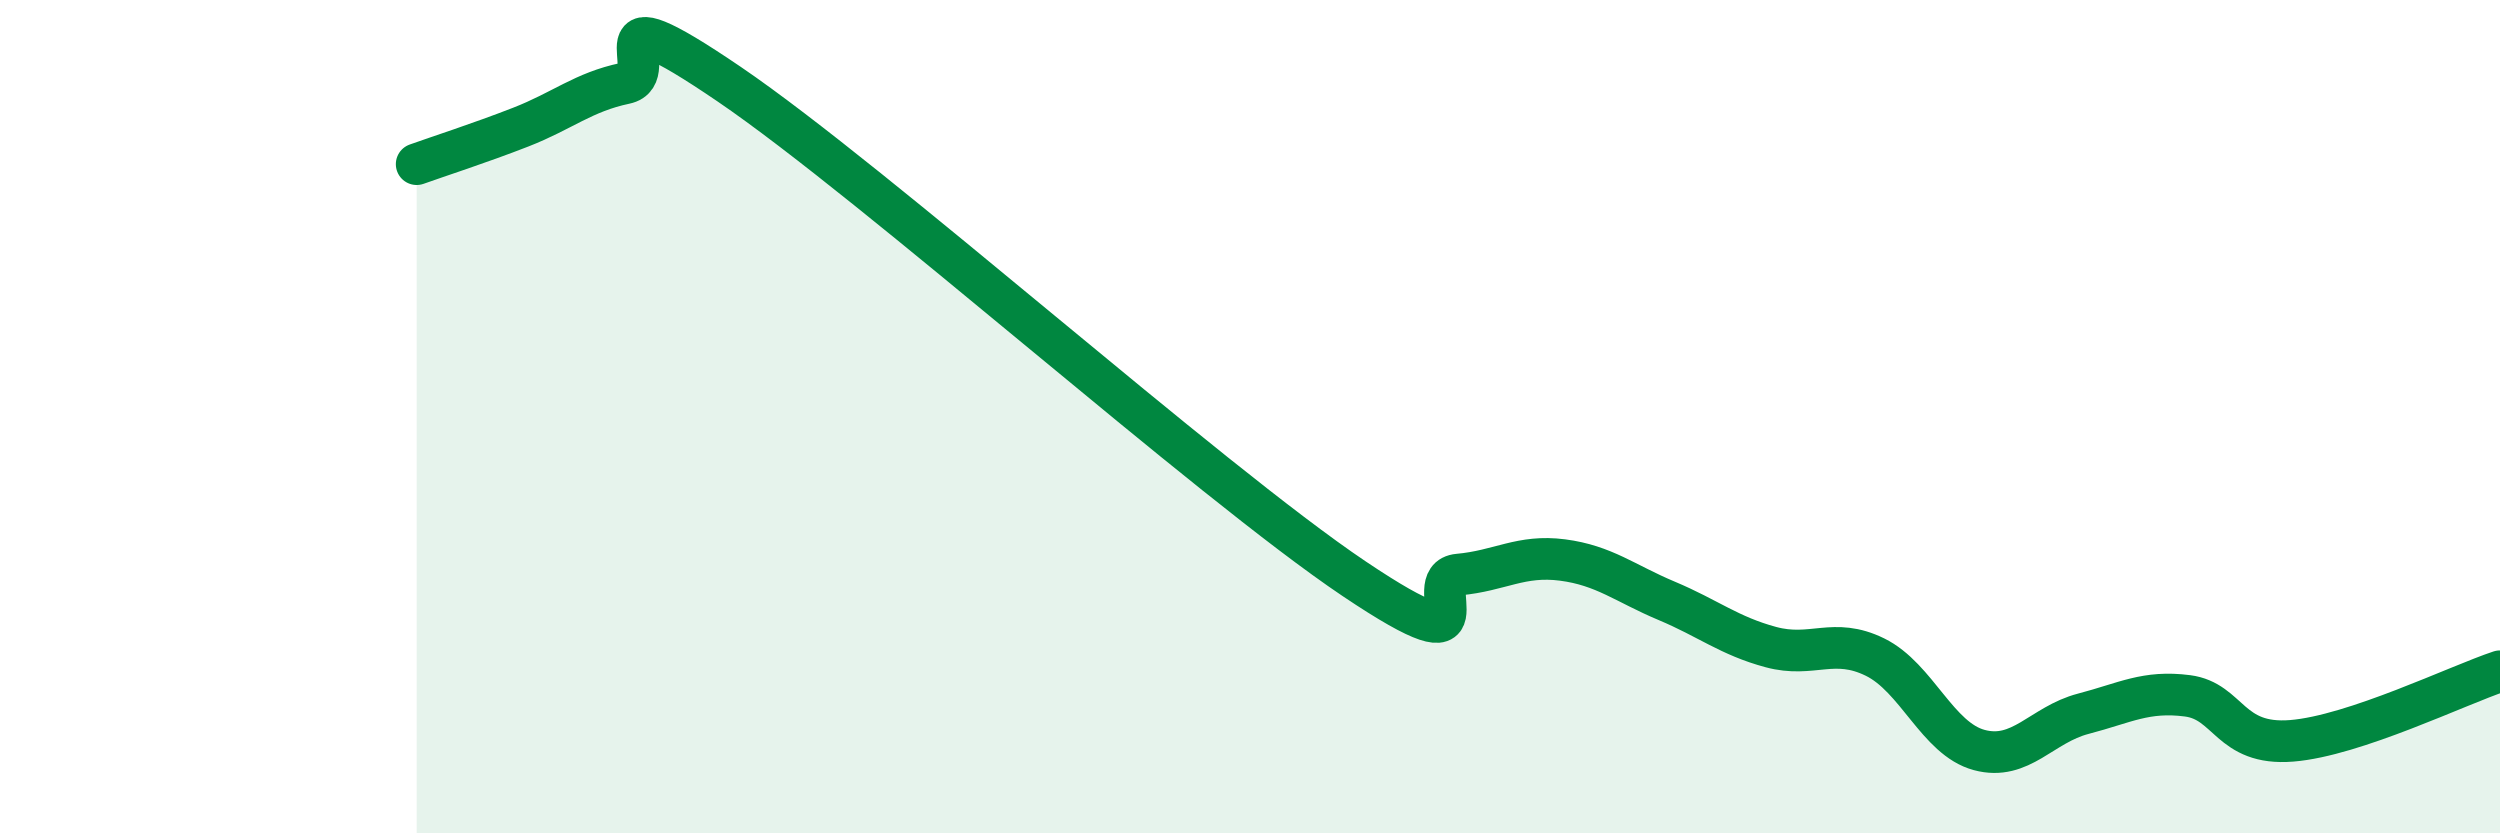 
    <svg width="60" height="20" viewBox="0 0 60 20" xmlns="http://www.w3.org/2000/svg">
      <path
        d="M 10,3.94 C 10.5,3.76 11.5,3.44 12.5,3.05 C 13.5,2.66 14,2.21 15,2 C 16,1.79 14,-0.36 17.5,2.02 C 21,4.4 29,11.54 32.5,13.89 C 36,16.24 34,13.88 35,13.79 C 36,13.7 36.5,13.31 37.5,13.44 C 38.5,13.57 39,14 40,14.42 C 41,14.84 41.5,15.26 42.5,15.53 C 43.5,15.8 44,15.28 45,15.77 C 46,16.26 46.5,17.73 47.5,18 C 48.5,18.27 49,17.39 50,17.13 C 51,16.87 51.5,16.57 52.5,16.7 C 53.5,16.83 53.5,17.9 55,17.78 C 56.5,17.66 59,16.44 60,16.11L60 20L10 20Z"
        fill="#008740"
        opacity="0.1"
        stroke-linecap="round"
        stroke-linejoin="round"
      />
      <path
        d="M 10,3.94 C 10.5,3.76 11.5,3.44 12.5,3.05 C 13.5,2.66 14,2.21 15,2 C 16,1.79 14,-0.36 17.5,2.02 C 21,4.4 29,11.54 32.5,13.89 C 36,16.24 34,13.88 35,13.79 C 36,13.7 36.5,13.31 37.5,13.44 C 38.5,13.57 39,14 40,14.42 C 41,14.84 41.5,15.26 42.5,15.53 C 43.5,15.8 44,15.28 45,15.77 C 46,16.26 46.5,17.73 47.5,18 C 48.5,18.27 49,17.39 50,17.13 C 51,16.87 51.5,16.57 52.5,16.7 C 53.5,16.83 53.5,17.9 55,17.78 C 56.5,17.66 59,16.44 60,16.11"
        stroke="#008740"
        stroke-width="1"
        fill="none"
        stroke-linecap="round"
        stroke-linejoin="round"
      />
    </svg>
  